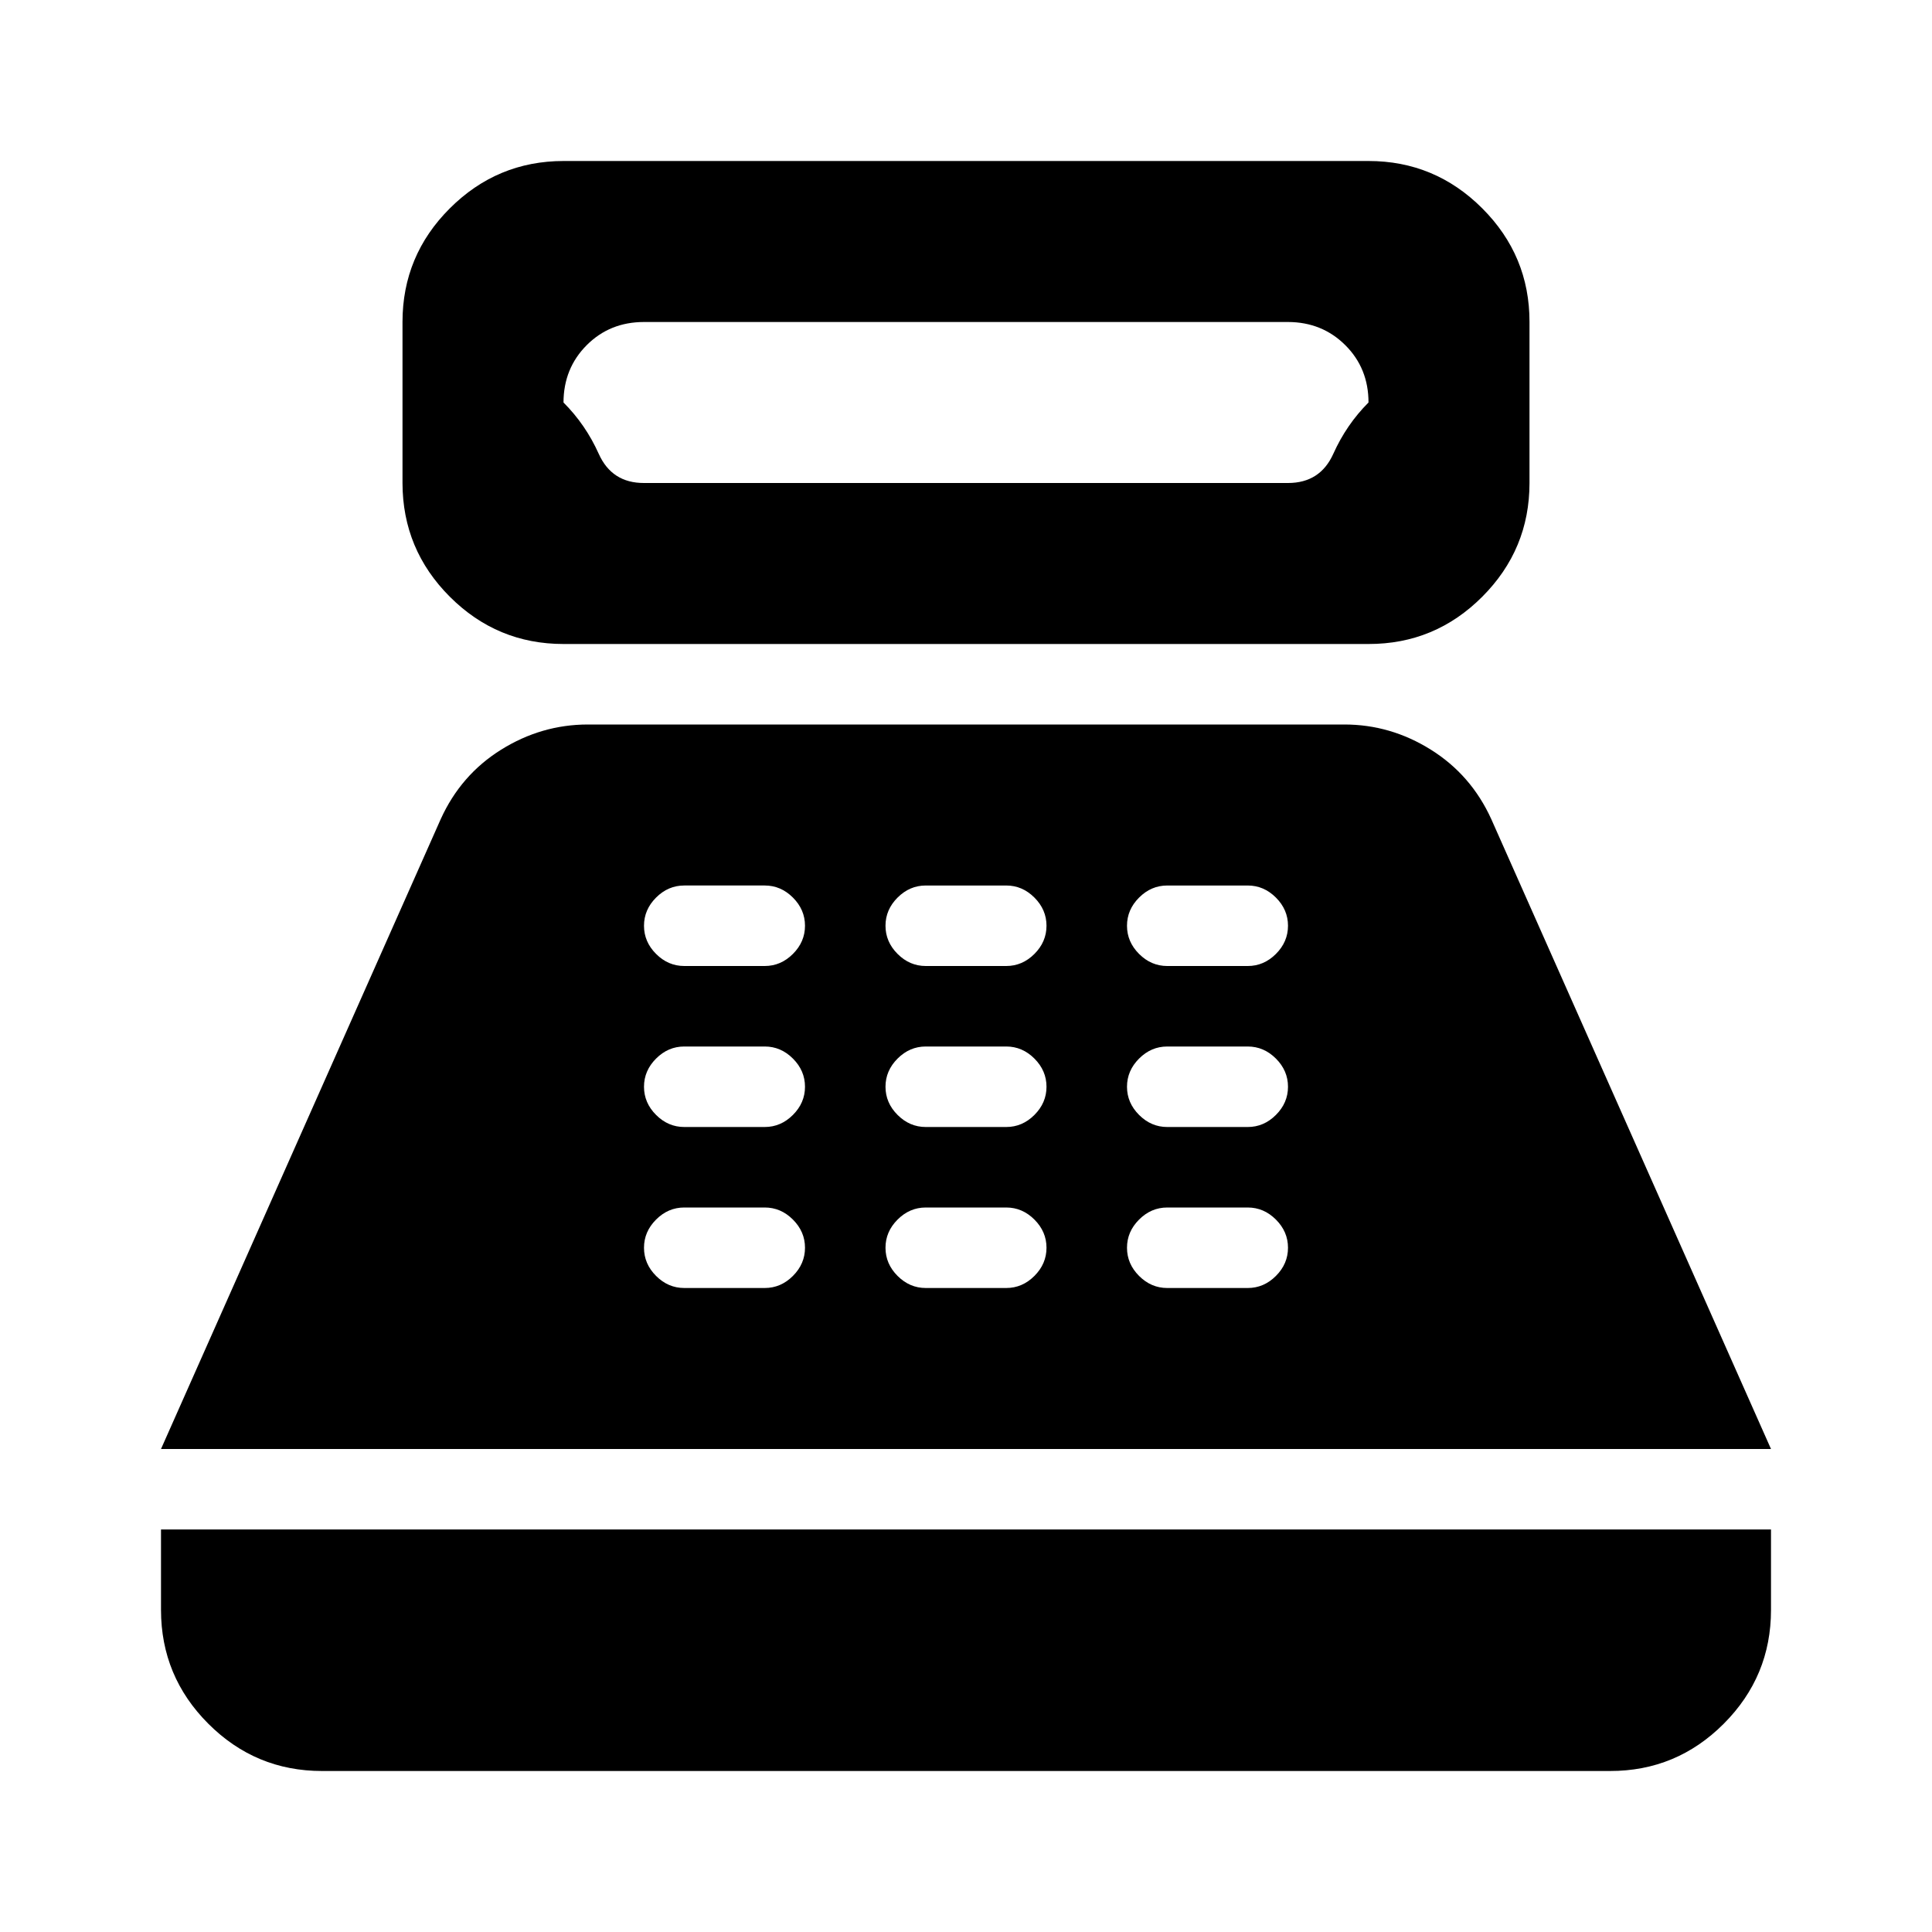 <?xml version="1.0" encoding="utf-8"?>
<!-- Generator: www.svgicons.com -->
<svg xmlns="http://www.w3.org/2000/svg" width="800" height="800" viewBox="0 0 24 24">
<path fill="currentColor" d="M7 8q-.825 0-1.412-.587T5 6V4q0-.825.588-1.412T7 2h10q.825 0 1.413.588T19 4v2q0 .825-.587 1.413T17 8zm1-2h8q.4 0 .563-.363T17 5q0-.425-.288-.712T16 4H8q-.425 0-.712.288T7 5q.275.275.438.638T8 6M4 22q-.825 0-1.412-.587T2 20v-1h20v1q0 .825-.587 1.413T20 22zm-2-4l3.475-7.825q.25-.55.75-.862T7.3 9h9.4q.575 0 1.075.313t.75.862L22 18zm6.5-2h1q.2 0 .35-.15t.15-.35t-.15-.35T9.5 15h-1q-.2 0-.35.15T8 15.5t.15.35t.35.15m0-2h1q.2 0 .35-.15t.15-.35t-.15-.35T9.5 13h-1q-.2 0-.35.15T8 13.5t.15.35t.35.15m0-2h1q.2 0 .35-.15t.15-.35t-.15-.35T9.5 11h-1q-.2 0-.35.15T8 11.5t.15.35t.35.15m3 4h1q.2 0 .35-.15t.15-.35t-.15-.35t-.35-.15h-1q-.2 0-.35.15t-.15.35t.15.35t.35.15m0-2h1q.2 0 .35-.15t.15-.35t-.15-.35t-.35-.15h-1q-.2 0-.35.15t-.15.35t.15.35t.35.15m0-2h1q.2 0 .35-.15t.15-.35t-.15-.35t-.35-.15h-1q-.2 0-.35.15t-.15.35t.15.35t.35.15m3 4h1q.2 0 .35-.15t.15-.35t-.15-.35t-.35-.15h-1q-.2 0-.35.15t-.15.35t.15.35t.35.15m0-2h1q.2 0 .35-.15t.15-.35t-.15-.35t-.35-.15h-1q-.2 0-.35.15t-.15.35t.15.35t.35.15m0-2h1q.2 0 .35-.15t.15-.35t-.15-.35t-.35-.15h-1q-.2 0-.35.15t-.15.35t.15.35t.35.15"/>
</svg>